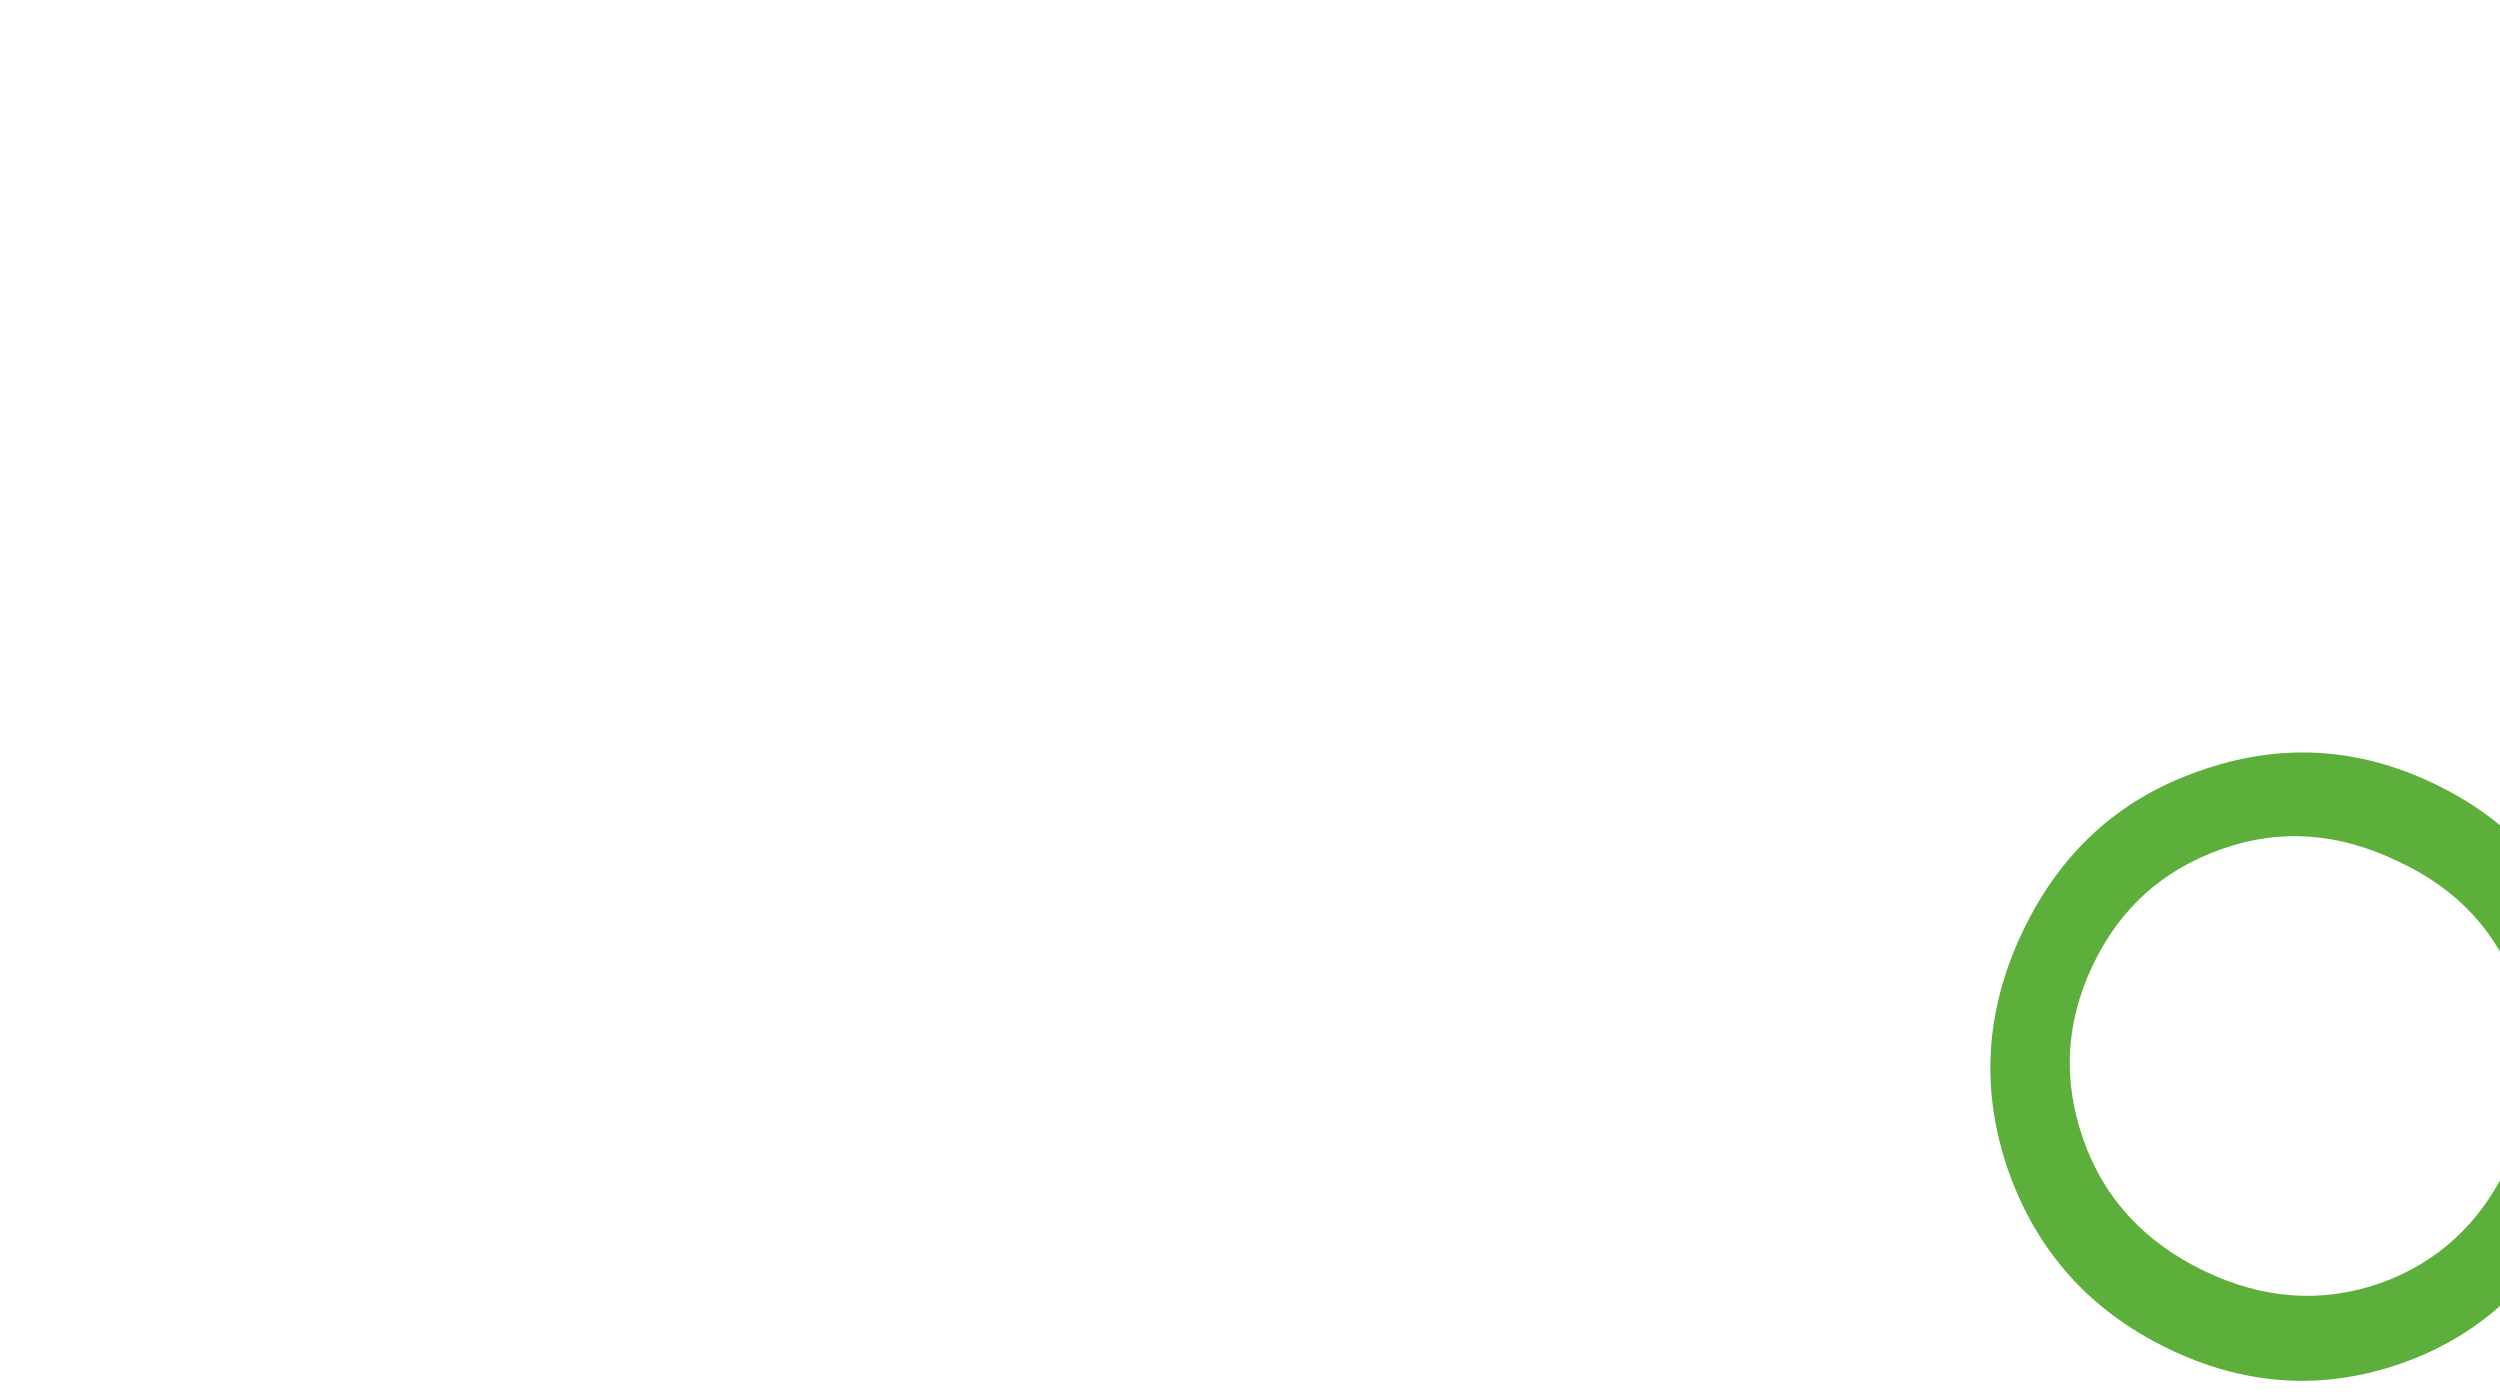 <svg id="Contenu" xmlns="http://www.w3.org/2000/svg" xmlns:xlink="http://www.w3.org/1999/xlink" viewBox="0 0 1403 784.67"><defs><style>.cls-1{fill:none;}.cls-2{clip-path:url(#clip-path);}.cls-3{fill:#5baf3a;}.cls-4{clip-path:url(#clip-path-2);}</style><clipPath id="clip-path"><rect class="cls-1" width="1403" height="784.67"/></clipPath><clipPath id="clip-path-2"><rect class="cls-1" x="-1042.61" y="-1517.8" width="650.18" height="797.42"/></clipPath></defs><g class="cls-2"><path class="cls-3" d="M1348.52,764.82c44-15.65,76.68-46.38,98-91.19s24-89.48,8.22-134.47c-15.56-45.38-45-78.3-88.28-99.15s-87.15-23.35-132.4-7.26c-45,15.64-77.9,45.77-99,90.18s-23.77,89.07-7.8,134.66q24.18,67.77,89.67,99.34C1260.55,778,1304.51,780.47,1348.52,764.82ZM1169.21,639.59c-11.6-33.05-10.17-65.39,5.18-97.71s39.43-53.69,72.28-65.35,65.64-9.29,99.18,6.89q50,23.18,67.29,72.8c11.57,33.09,9.43,65.66-5.9,98s-39.2,54.44-72,66.11q-48.85,16.76-98.46-7.18C1203.73,697.2,1180.77,672.68,1169.21,639.59Z"/></g></svg>